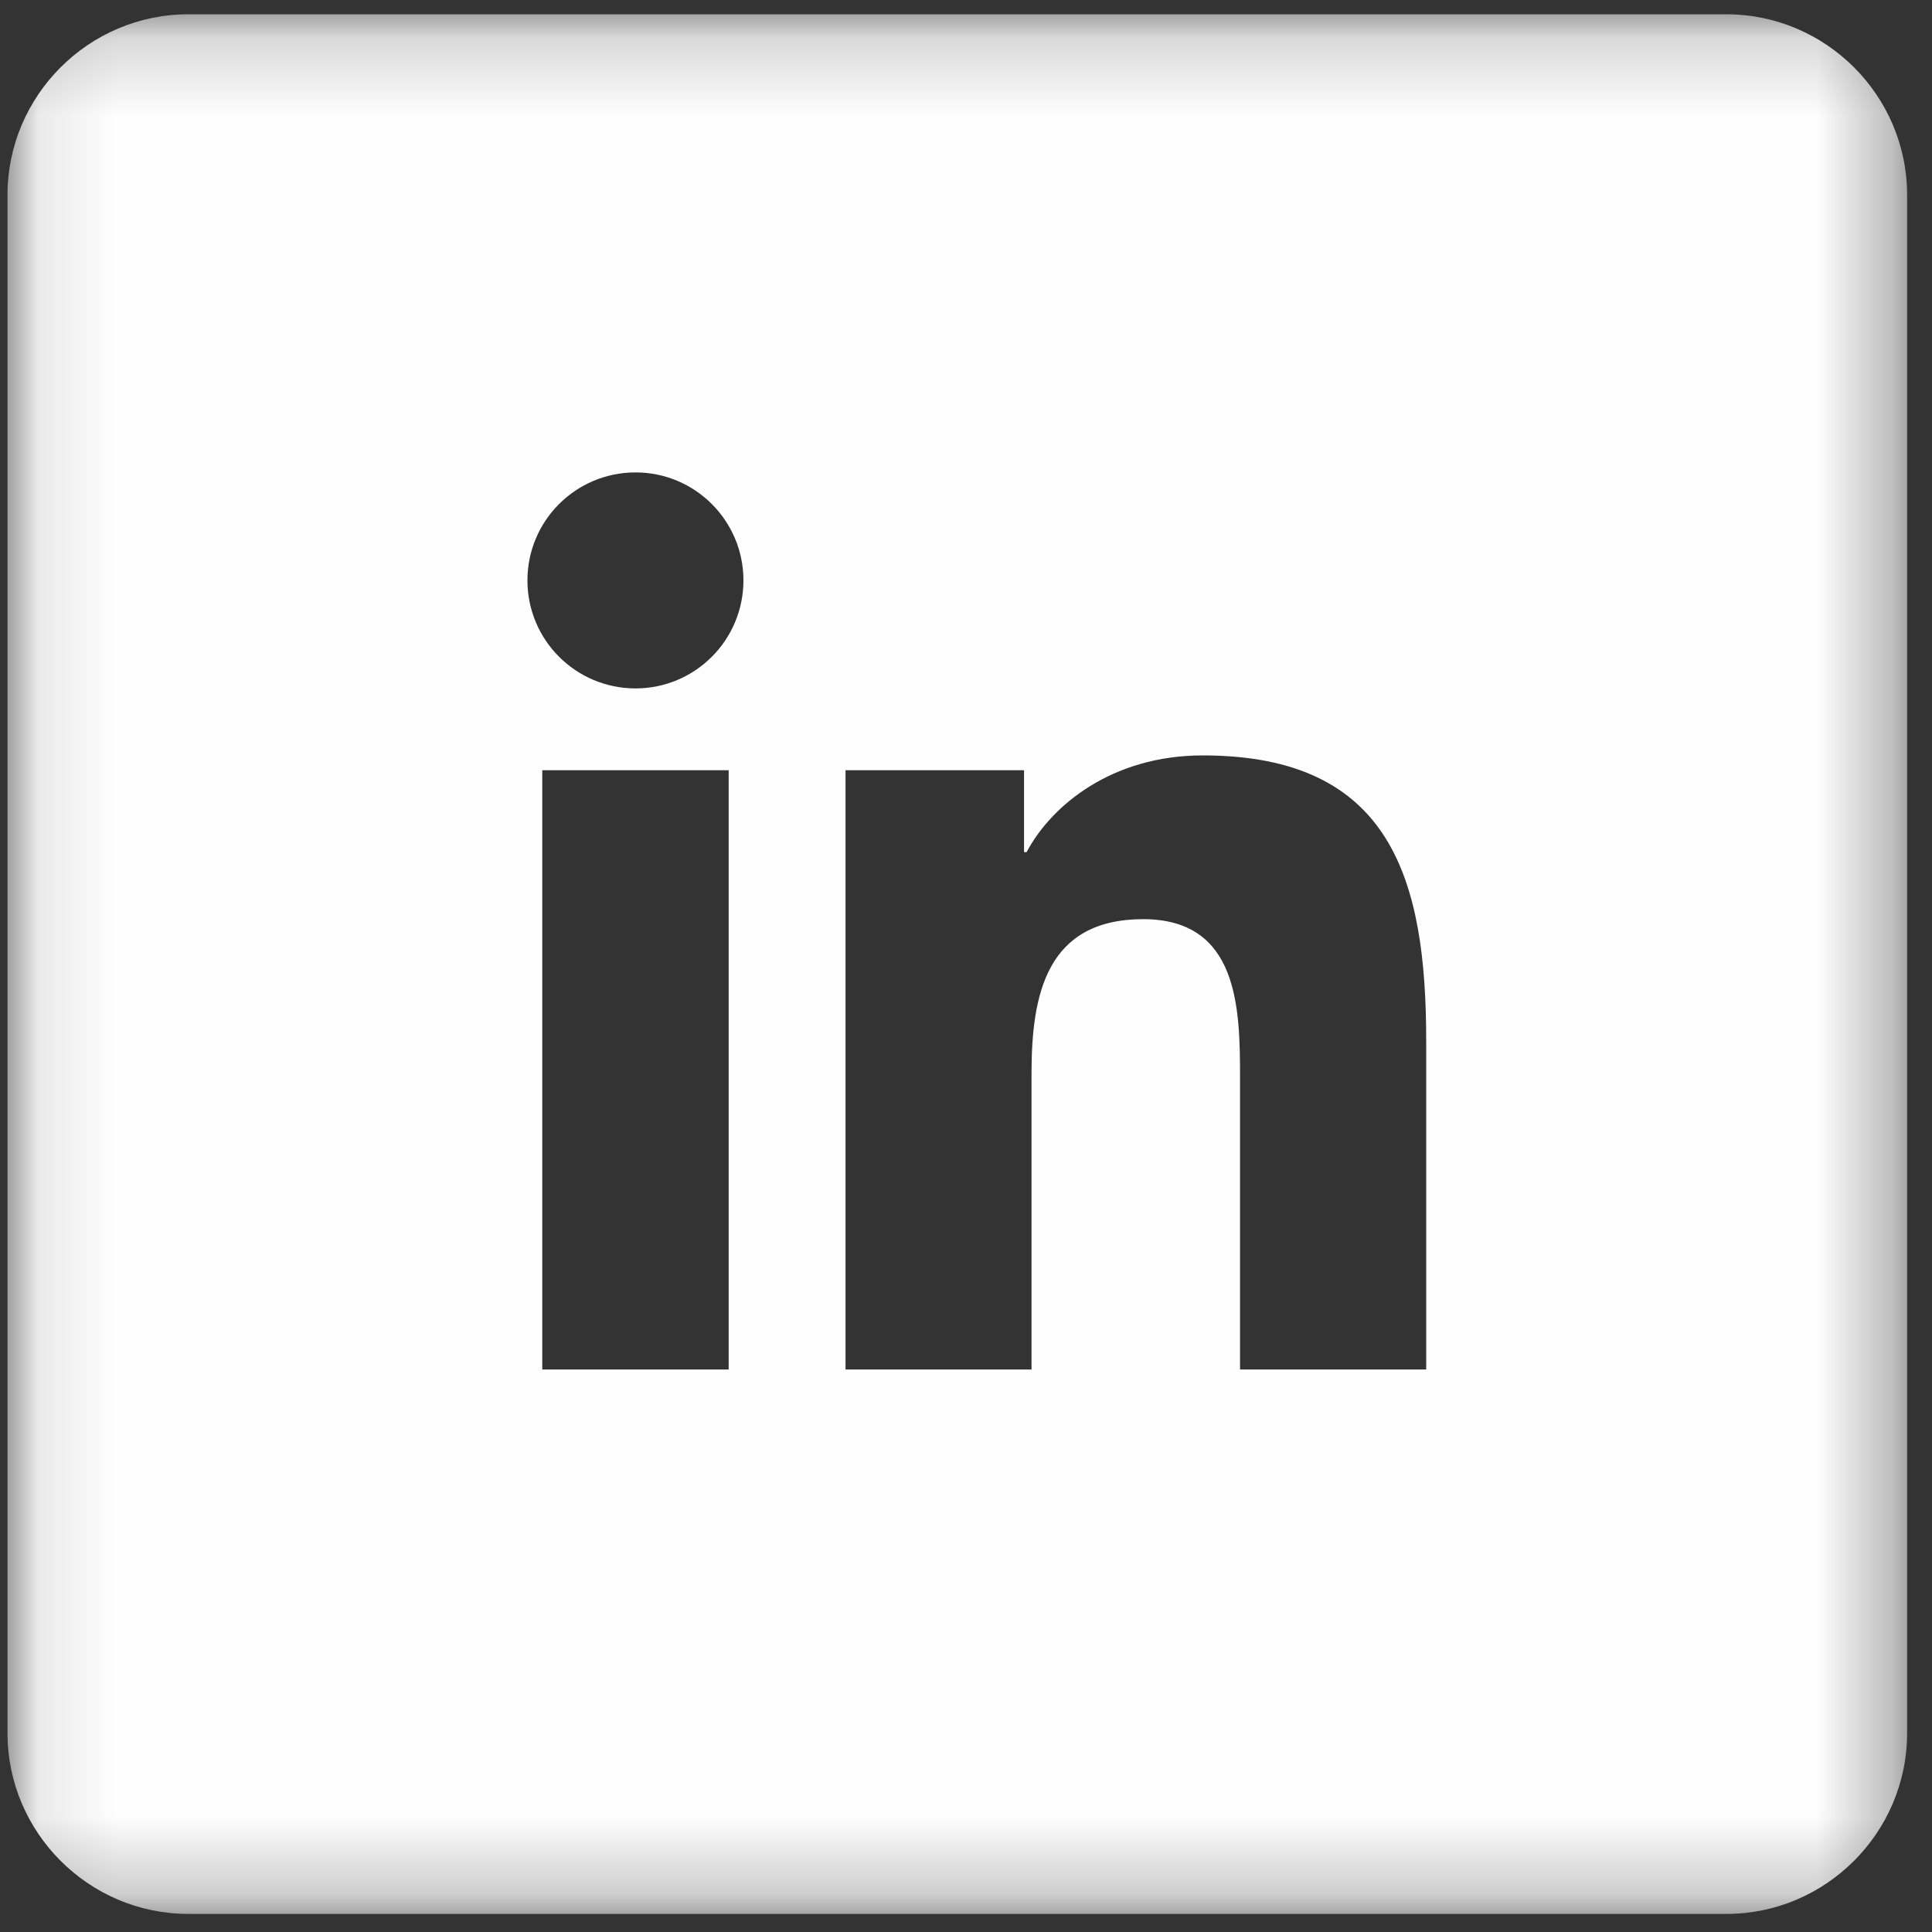 <?xml version="1.0" encoding="UTF-8"?>
<svg width="25px" height="25px" viewBox="0 0 25 25" version="1.1" xmlns="http://www.w3.org/2000/svg" xmlns:xlink="http://www.w3.org/1999/xlink">
    <rect x="0" y="0" width="25" height="25" fill="#333333" stroke="none"/>
    <!-- Generator: Sketch 51 (57462) - http://www.bohemiancoding.com/sketch -->
    <title>LinkedIn</title>
    <desc>Created with Sketch.</desc>
    <defs>
        <polygon id="path-1" points="0.097 0.185 24.678 0.185 24.678 24.766 0.097 24.766"></polygon>
    </defs>
    <g id="Page-1" stroke="none" stroke-width="1" fill="none" fill-rule="evenodd">
        <g id="DESKTOP" transform="translate(-1193, -4397)">
            <g id="FOOTER" transform="translate(0, 4052)">
                <g id="Social" transform="translate(1104, 345)">
                    <g id="LinkedIn" transform="translate(89, 0)">
                        <mask id="mask-2" fill="white">
                            <use xlink:href="#path-1"></use>
                        </mask>
                        <g id="Clip-11"></g>
                        <path d="M18.455,17.721 L16.046,17.721 L16.046,13.95 C16.046,13.051 16.03,11.894 14.793,11.894 C13.539,11.894 13.348,12.874 13.348,13.886 L13.348,17.721 L10.941,17.721 L10.941,9.967 L13.251,9.967 L13.251,11.027 L13.284,11.027 C13.606,10.418 14.392,9.775 15.564,9.775 C18.004,9.775 18.455,11.38 18.455,13.469 L18.455,17.721 Z M8.224,8.908 C7.45,8.908 6.825,8.282 6.825,7.51 C6.825,6.739 7.45,6.113 8.224,6.113 C8.995,6.113 9.62,6.739 9.62,7.51 C9.62,8.282 8.995,8.908 8.224,8.908 Z M7.017,17.721 L9.429,17.721 L9.429,9.967 L7.017,9.967 L7.017,17.721 Z M22.34,0.185 L2.436,0.185 C1.149,0.185 0.097,1.237 0.097,2.523 L0.097,22.427 C0.097,23.713 1.149,24.766 2.436,24.766 L22.34,24.766 C23.626,24.766 24.678,23.713 24.678,22.427 L24.678,2.523 C24.678,1.237 23.626,0.185 22.34,0.185 Z" id="Fill-10" fill="#FEFEFE" mask="url(#mask-2)"></path>
                    </g>
                </g>
            </g>
        </g>
    </g>
</svg>